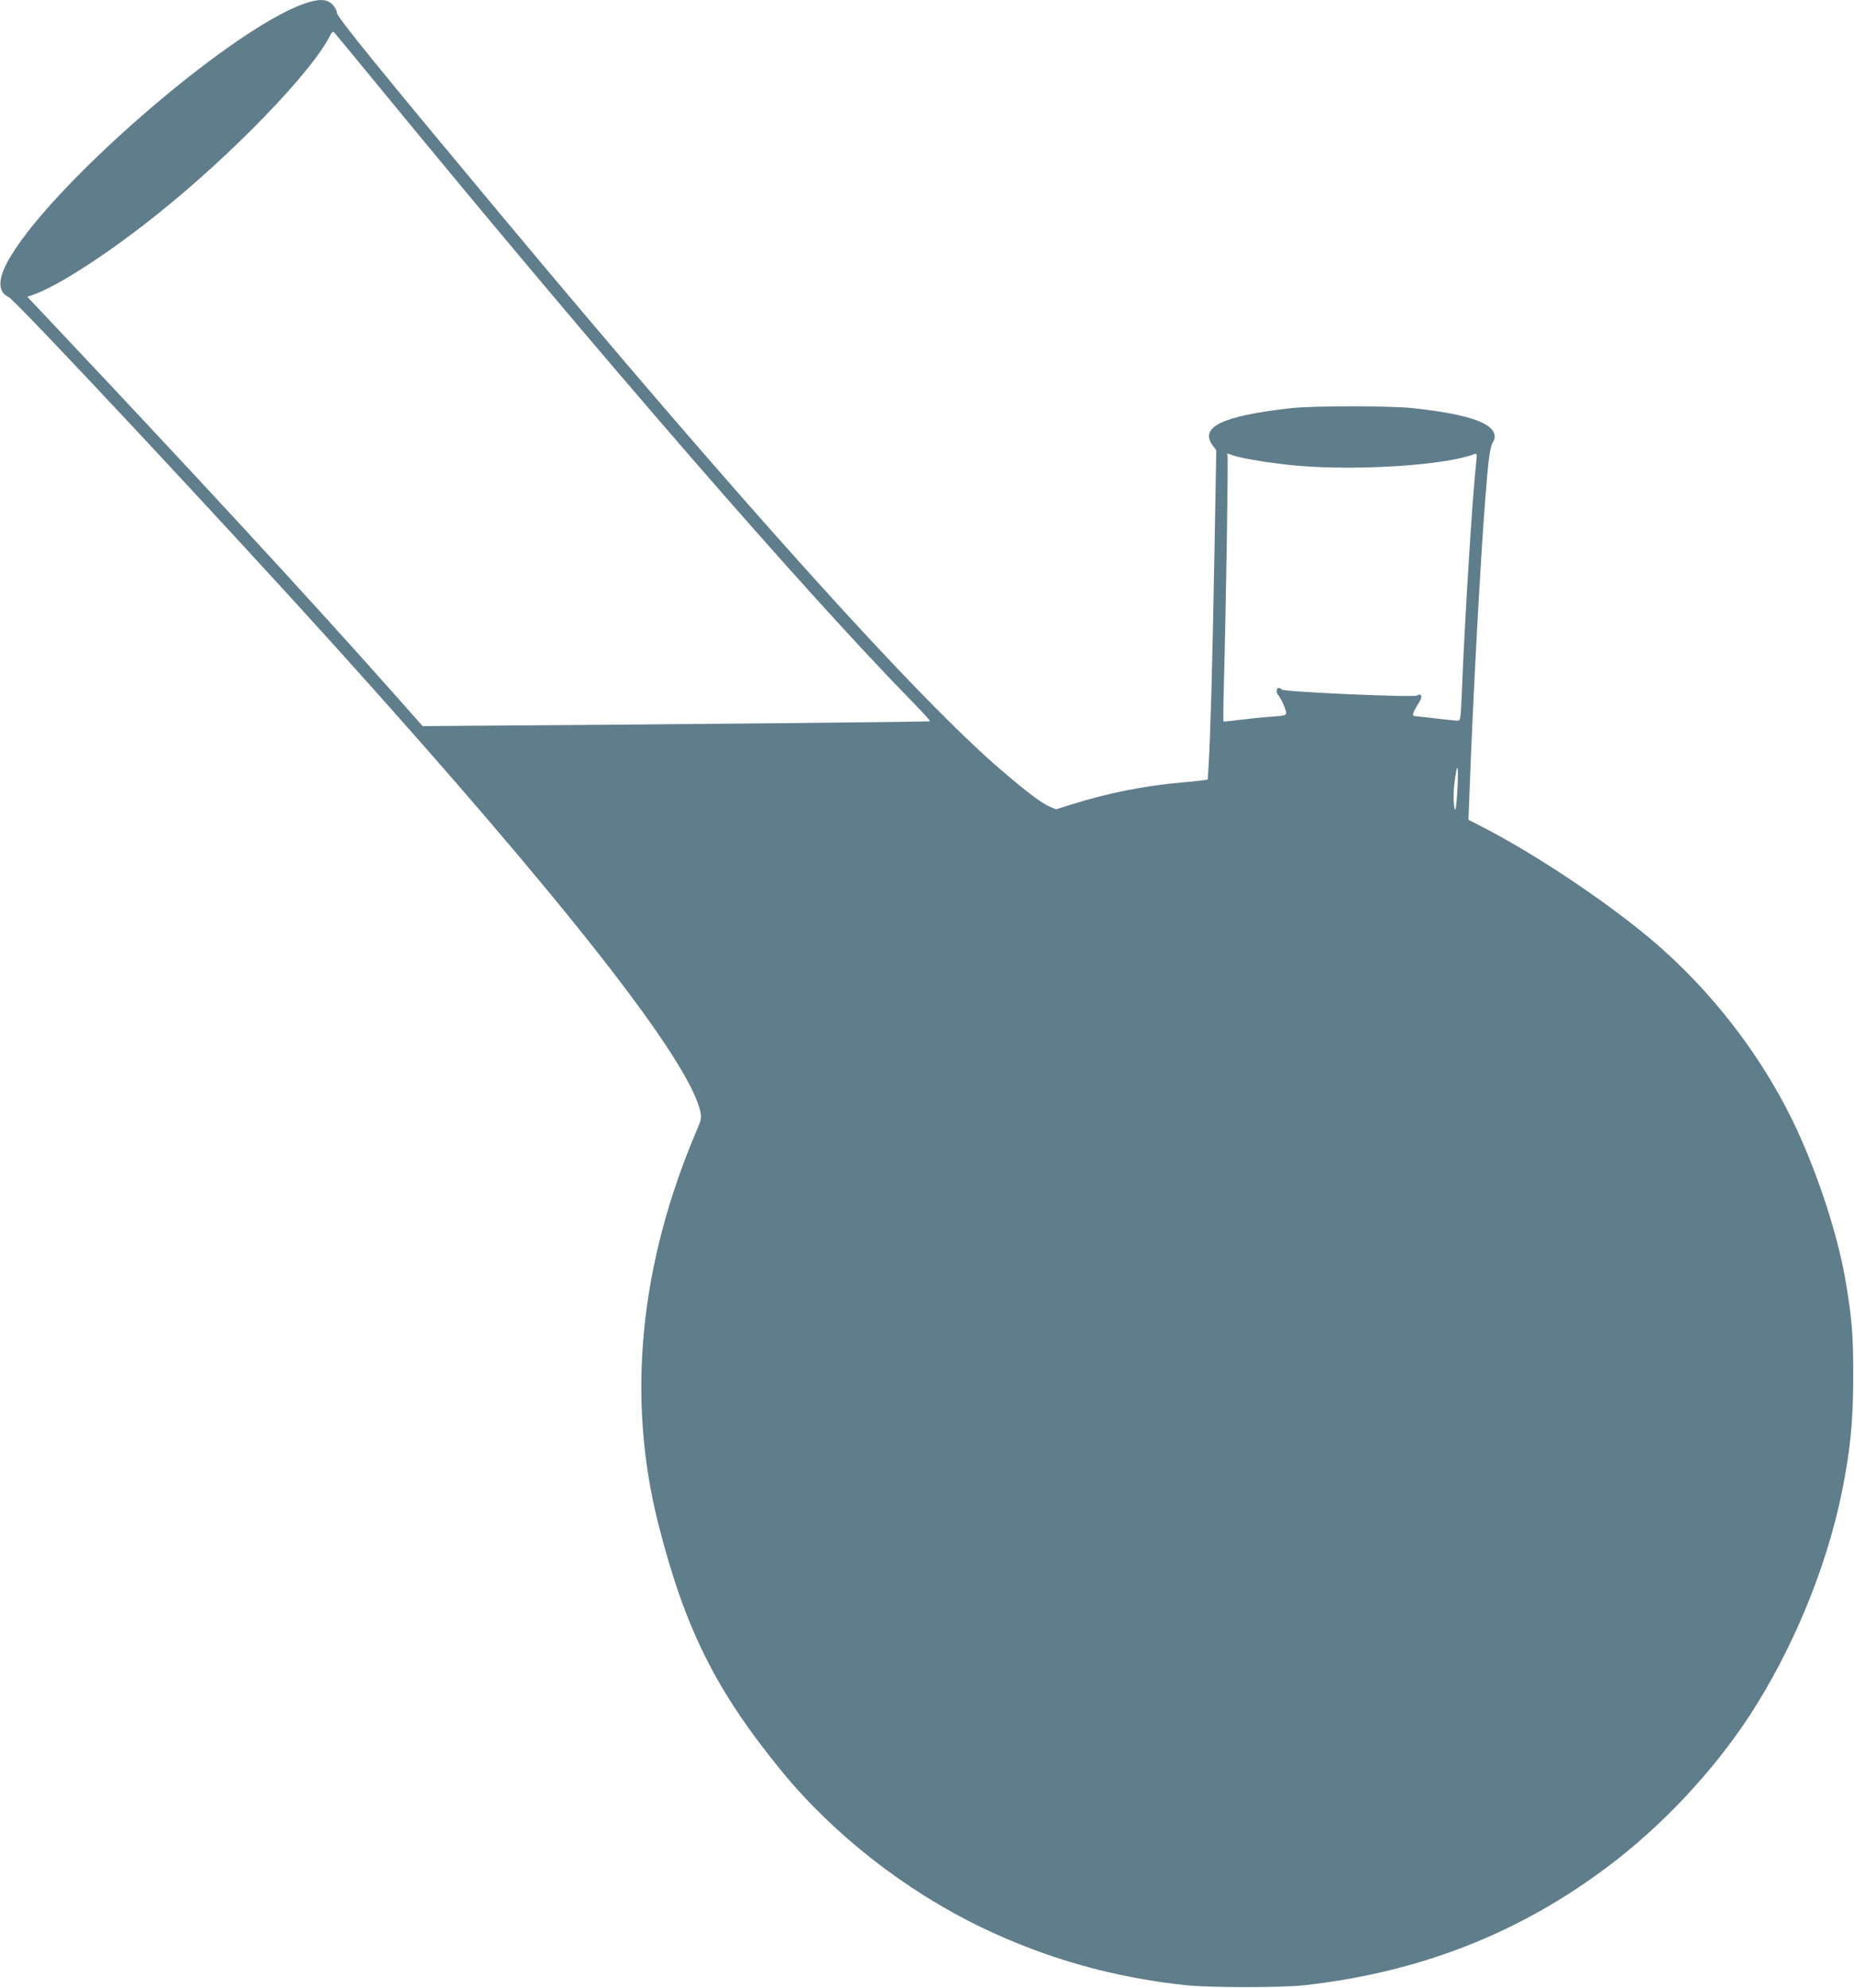 <?xml version="1.0" standalone="no"?>
<!DOCTYPE svg PUBLIC "-//W3C//DTD SVG 20010904//EN"
 "http://www.w3.org/TR/2001/REC-SVG-20010904/DTD/svg10.dtd">
<svg version="1.0" xmlns="http://www.w3.org/2000/svg"
 width="1194pt" height="1280pt" viewBox="0 0 1194 1280"
 preserveAspectRatio="xMidYMid meet">
<g transform="translate(0,1280) scale(0.1,-0.1)"
fill="#607d8b" stroke="none">
<path d="M1958 12776 c-486 -172 -1667 -1201 -1913 -1668 -60 -113 -56 -190
10 -220 45 -20 1400 -1470 2111 -2258 1460 -1619 2269 -2649 2344 -2986 9 -40
7 -52 -21 -117 -371 -867 -455 -1729 -249 -2540 171 -673 369 -1070 791 -1587
335 -410 797 -772 1289 -1009 419 -202 854 -324 1320 -373 160 -16 611 -16
760 0 744 83 1388 335 1964 771 341 257 668 606 901 961 277 424 495 948 595
1434 56 275 75 460 75 761 0 262 -8 359 -46 590 -48 292 -170 673 -316 990
-227 489 -585 945 -1013 1287 -307 246 -729 521 -1039 677 l-64 33 7 181 c22
597 70 1491 102 1892 19 247 30 330 49 359 10 15 14 33 9 50 -19 78 -190 132
-524 168 -149 16 -643 16 -785 0 -441 -49 -593 -121 -505 -240 l23 -31 -12
-663 c-12 -689 -26 -1193 -37 -1360 l-6 -97 -32 -5 c-17 -3 -87 -10 -156 -16
-222 -20 -461 -68 -678 -136 l-112 -35 -43 19 c-56 26 -136 86 -308 233 -539
460 -1693 1741 -3234 3589 -780 935 -1045 1261 -1045 1287 0 14 -13 37 -29 54
-37 37 -88 38 -183 5z m513 -571 c1414 -1722 2713 -3218 3418 -3937 58 -59
103 -109 100 -112 -4 -4 -1749 -21 -2845 -28 l-422 -3 -173 195 c-555 626
-1321 1455 -2338 2532 l-35 38 35 11 c159 55 488 267 809 525 474 379 982 904
1102 1138 16 32 22 36 32 25 7 -8 150 -180 317 -384z m5477 -2339 c57 -20 273
-54 425 -66 391 -31 941 6 1121 76 18 7 19 3 13 -52 -25 -224 -74 -1011 -93
-1491 -7 -167 -8 -173 -28 -173 -12 0 -77 7 -146 15 -69 8 -128 15 -132 15
-16 0 -7 27 23 74 21 33 27 52 20 59 -7 7 -15 6 -24 -1 -17 -14 -856 23 -871
38 -30 30 -49 -9 -20 -41 8 -9 24 -40 35 -68 22 -60 27 -57 -91 -66 -47 -3
-132 -12 -190 -19 -58 -8 -107 -13 -110 -11 -3 2 -2 110 2 242 14 509 29 1463
23 1473 -8 13 -5 13 43 -4z m1437 -2165 c-5 -86 -11 -127 -16 -111 -11 39 -10
122 3 207 16 107 22 66 13 -96z"/>
</g>
</svg>
